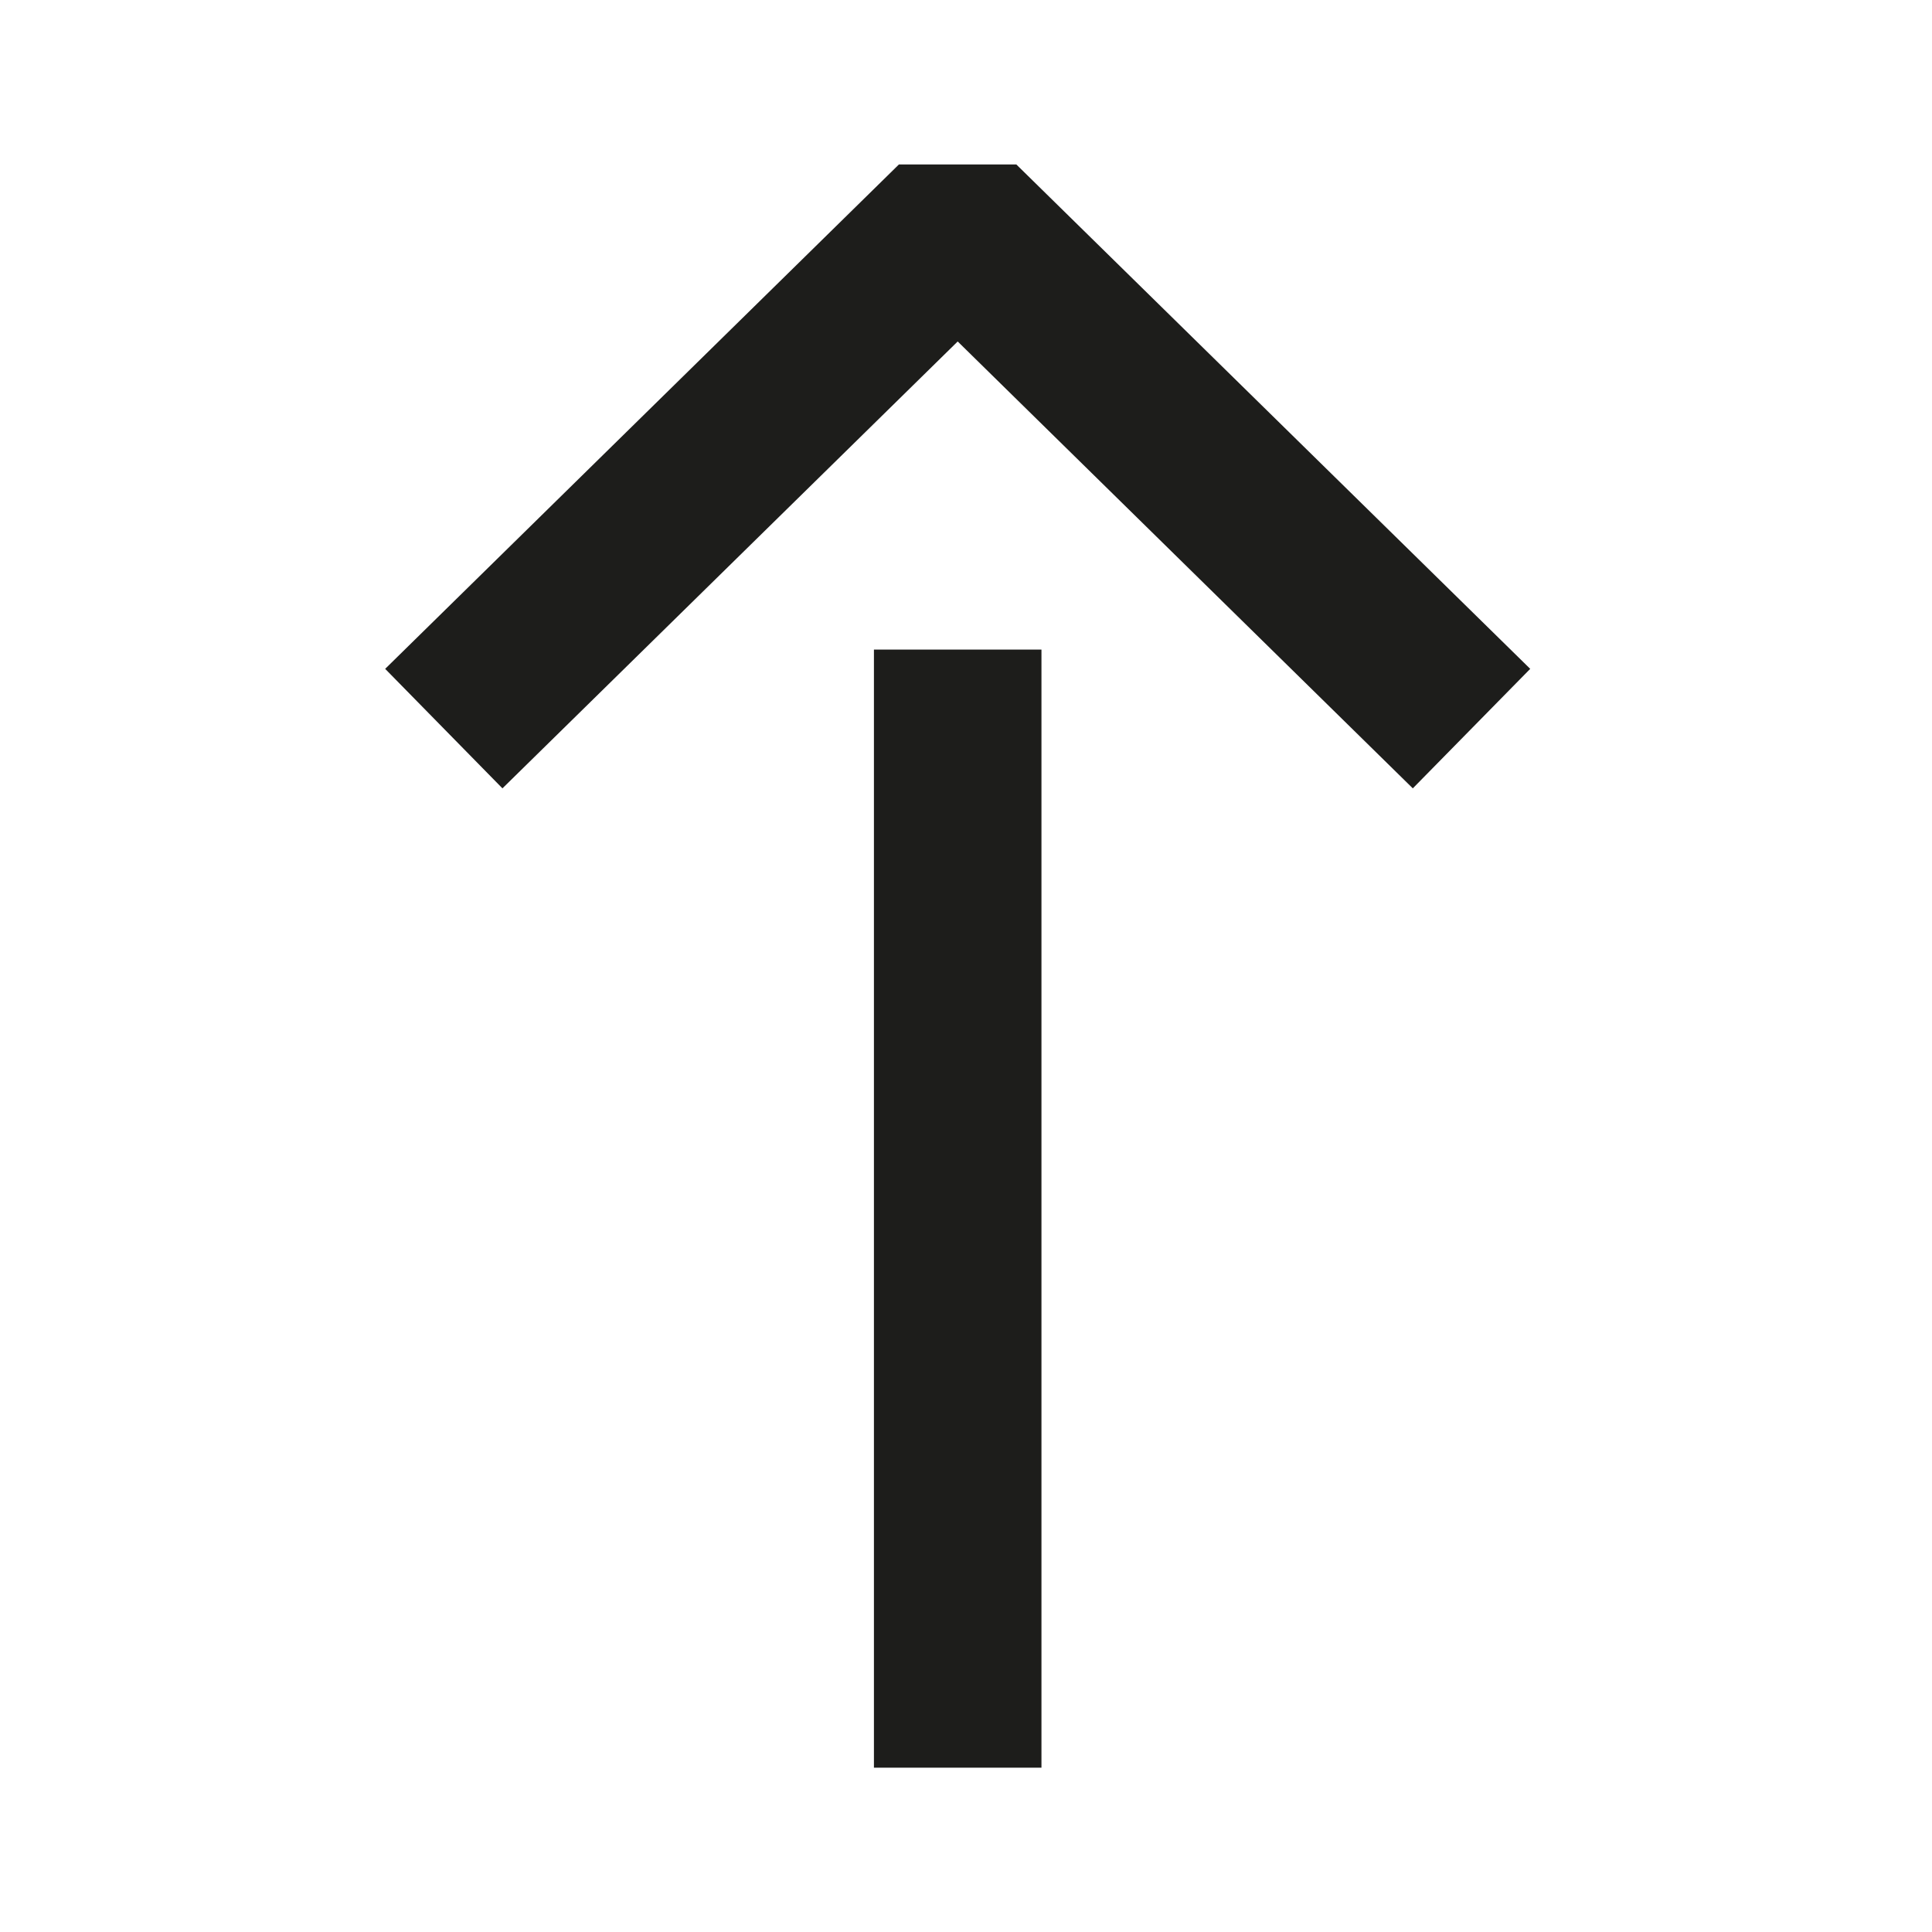 <svg id="Layer_1" data-name="Layer 1" xmlns="http://www.w3.org/2000/svg" viewBox="0 0 138.39 138.39">
  <defs>
    <style>
      .cls-1 {
        fill: #1d1d1b;
      }
    </style>
  </defs>
  <title>gender-symbols</title>
  <g>
    <polygon class="cls-1" points="101.2 56.47 68.6 24.46 35.99 56.47 27.59 47.91 64.39 11.78 72.8 11.78 109.61 47.91 101.2 56.47"/>
    <rect class="cls-1" x="62.6" y="46.53" width="12" height="80.09"/>
  </g>
</svg>
